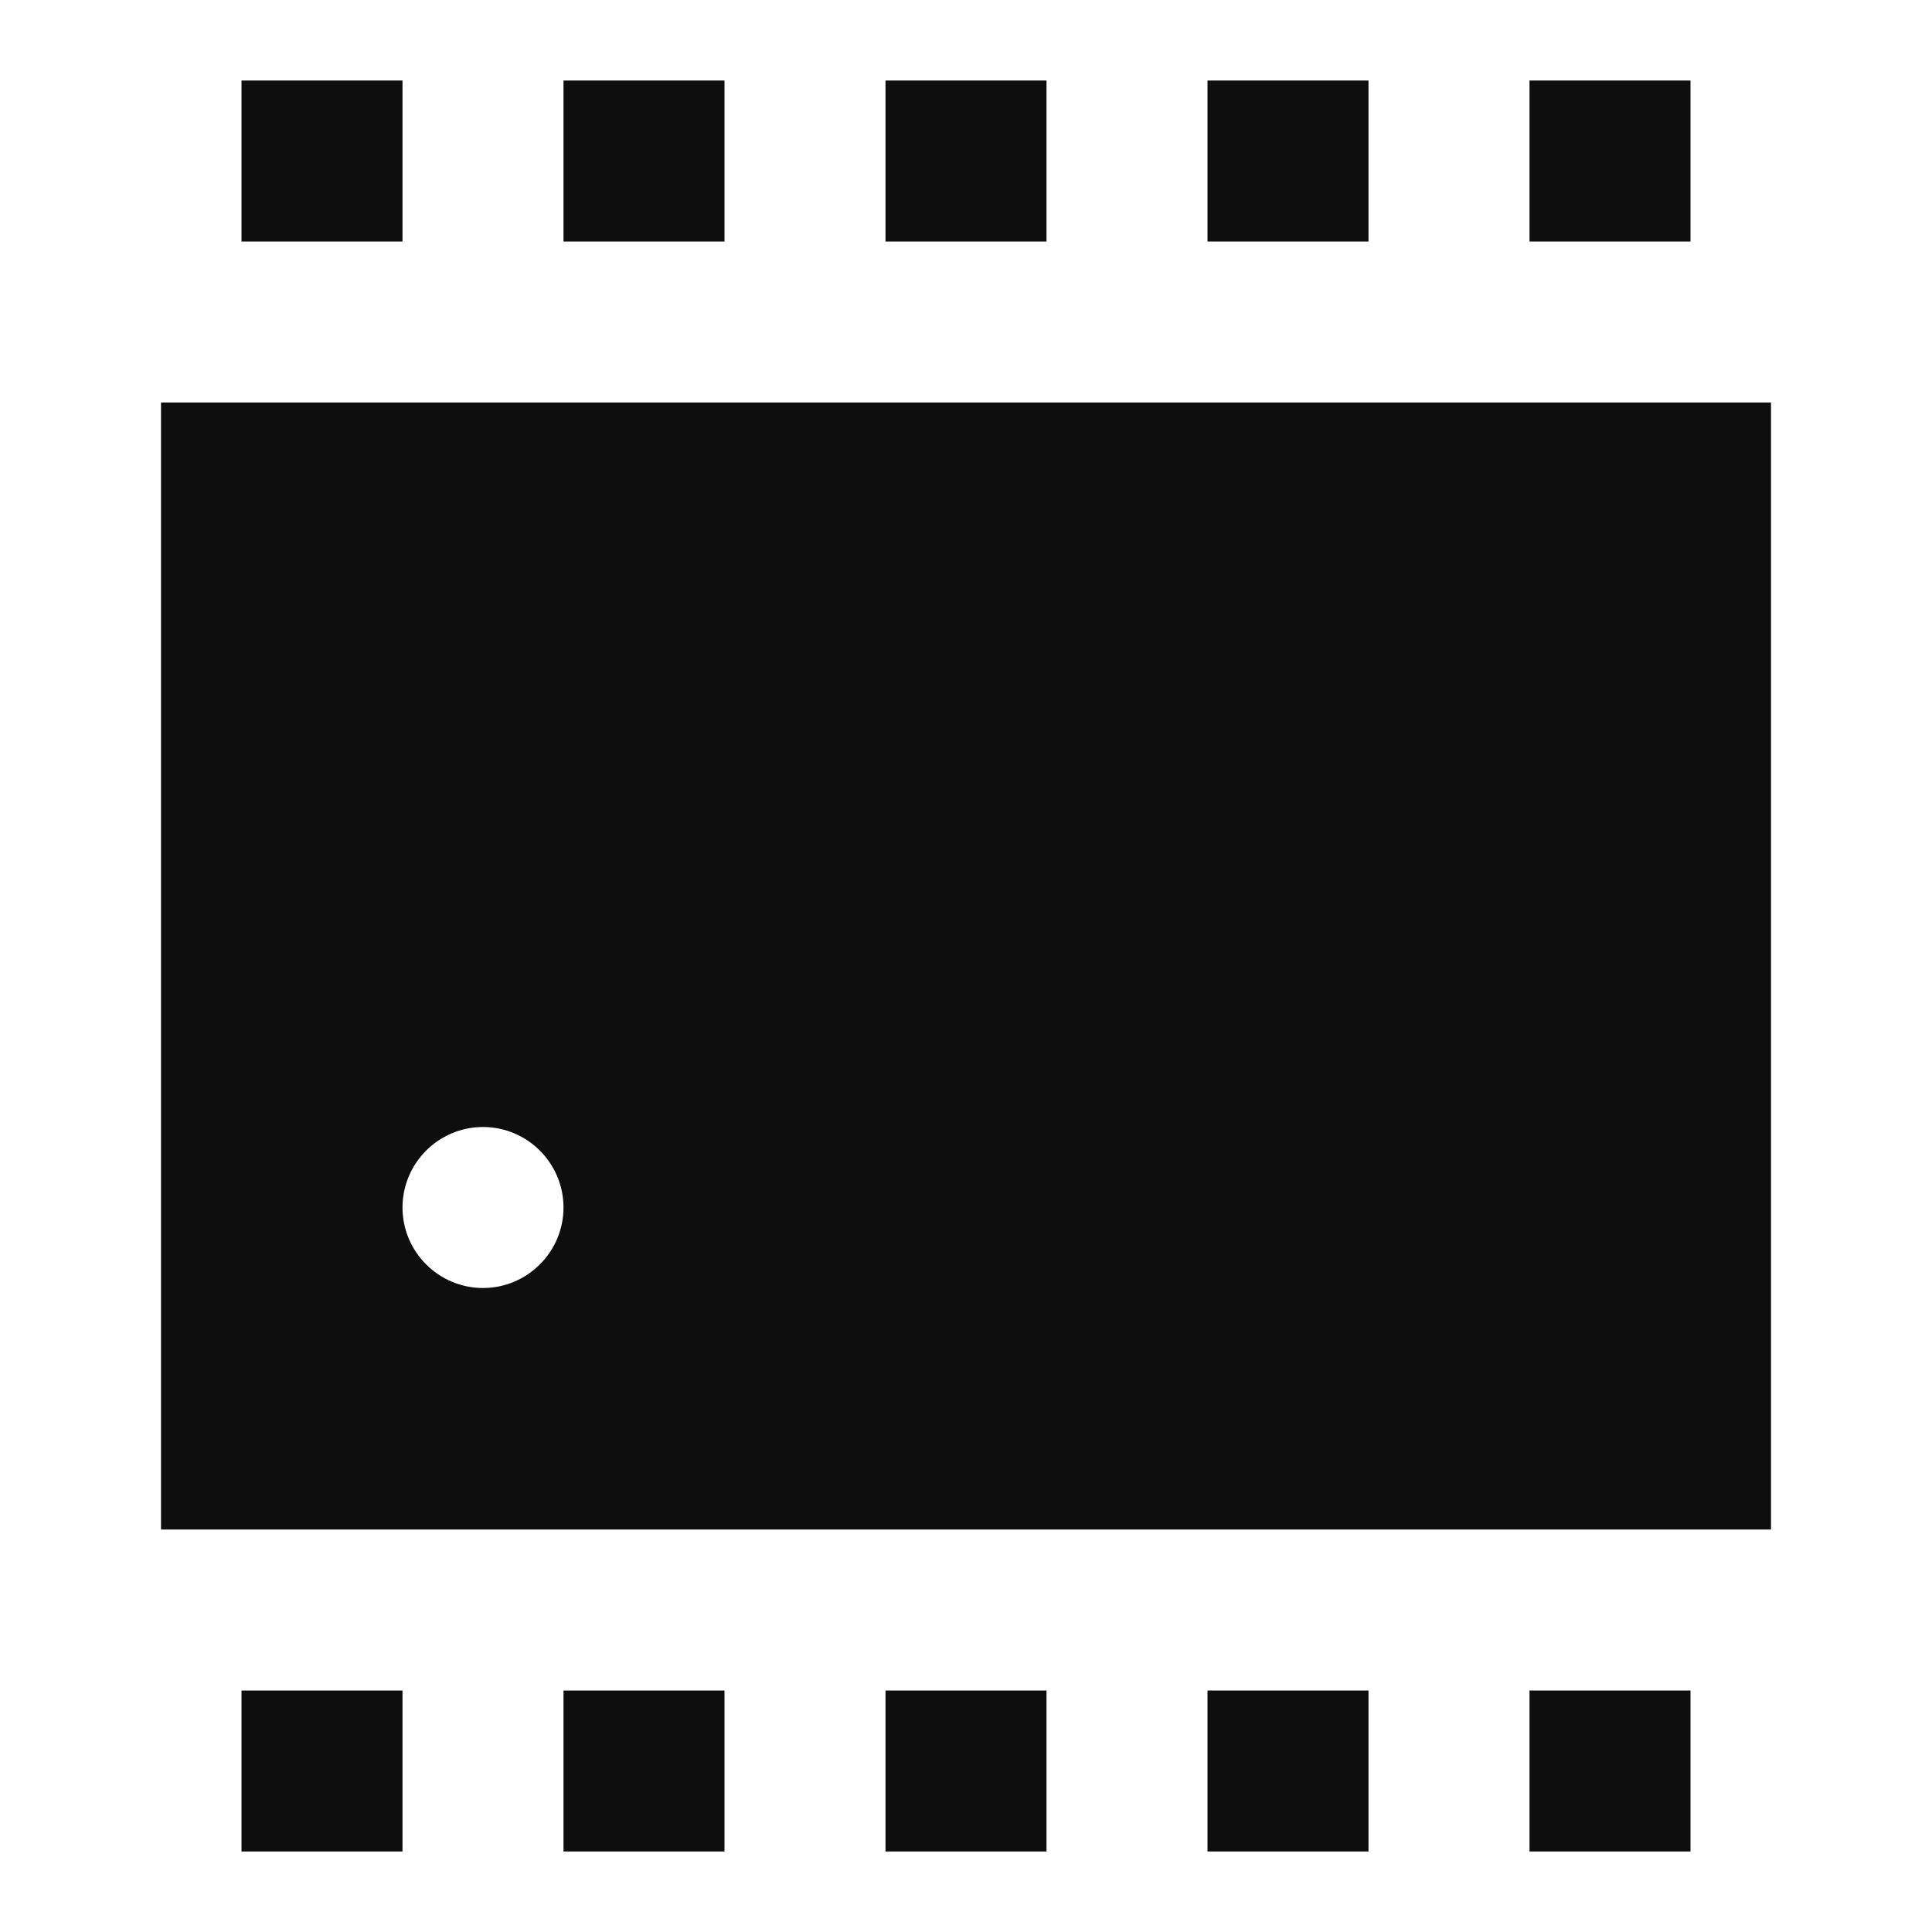 <?xml version="1.0" encoding="UTF-8"?> <svg xmlns="http://www.w3.org/2000/svg" xmlns:xlink="http://www.w3.org/1999/xlink" viewBox="0 0 24 24" width="24px" height="24px"><g id="surface37168862"><path style=" stroke:none;fill-rule:nonzero;fill:rgb(5.49%,5.49%,5.49%);fill-opacity:1;" d="M 3 1 L 3 3 L 5 3 L 5 1 Z M 7 1 L 7 3 L 9 3 L 9 1 Z M 11 1 L 11 3 L 13 3 L 13 1 Z M 15 1 L 15 3 L 17 3 L 17 1 Z M 19 1 L 19 3 L 21 3 L 21 1 Z M 2 5 L 2 19 L 22 19 L 22 5 Z M 6 14 C 6.551 14 7 14.449 7 15 C 7 15.551 6.551 16 6 16 C 5.449 16 5 15.551 5 15 C 5 14.449 5.449 14 6 14 Z M 3 21 L 3 23 L 5 23 L 5 21 Z M 7 21 L 7 23 L 9 23 L 9 21 Z M 11 21 L 11 23 L 13 23 L 13 21 Z M 15 21 L 15 23 L 17 23 L 17 21 Z M 19 21 L 19 23 L 21 23 L 21 21 Z M 19 21 "></path></g></svg> 